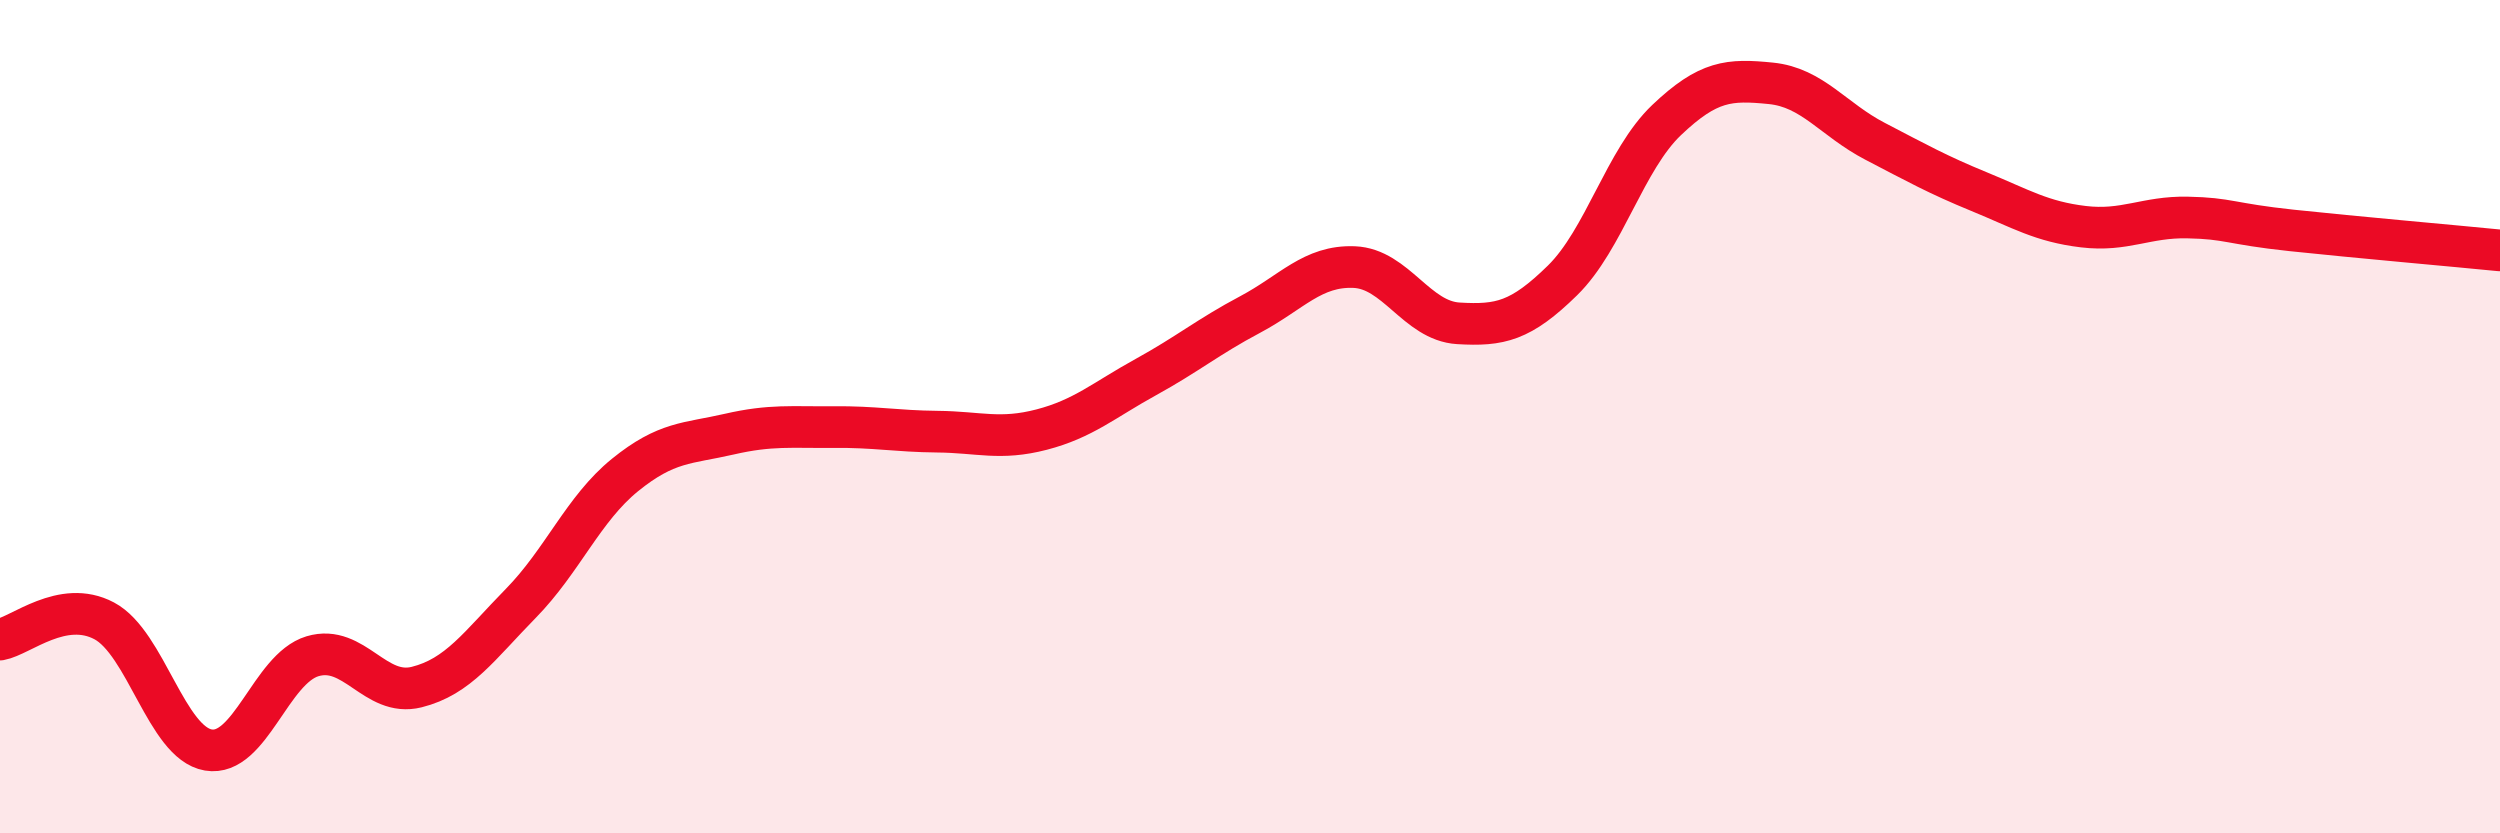 
    <svg width="60" height="20" viewBox="0 0 60 20" xmlns="http://www.w3.org/2000/svg">
      <path
        d="M 0,15.35 C 0.5,15.26 1.5,14.37 2.5,14.9 C 3.5,15.43 4,17.83 5,18 C 6,18.17 6.5,16.05 7.5,15.75 C 8.5,15.45 9,16.74 10,16.49 C 11,16.24 11.5,15.5 12.5,14.48 C 13.5,13.46 14,12.21 15,11.4 C 16,10.59 16.5,10.65 17.5,10.42 C 18.5,10.19 19,10.26 20,10.25 C 21,10.24 21.5,10.35 22.5,10.36 C 23.5,10.37 24,10.57 25,10.31 C 26,10.05 26.5,9.6 27.5,9.05 C 28.5,8.5 29,8.08 30,7.55 C 31,7.02 31.5,6.37 32.5,6.41 C 33.5,6.45 34,7.7 35,7.76 C 36,7.82 36.5,7.71 37.5,6.73 C 38.5,5.75 39,3.83 40,2.88 C 41,1.93 41.5,1.9 42.5,2 C 43.5,2.1 44,2.87 45,3.39 C 46,3.91 46.5,4.19 47.5,4.6 C 48.5,5.01 49,5.32 50,5.44 C 51,5.56 51.5,5.2 52.5,5.22 C 53.5,5.24 53.5,5.37 55,5.53 C 56.5,5.69 59,5.91 60,6.01L60 20L0 20Z"
        fill="#EB0A25"
        opacity="0.1"
        stroke-linecap="round"
        stroke-linejoin="round"
      />
      <path
        d="M 0,15.35 C 0.5,15.26 1.5,14.37 2.5,14.9 C 3.5,15.43 4,17.83 5,18 C 6,18.17 6.5,16.05 7.5,15.75 C 8.5,15.45 9,16.74 10,16.49 C 11,16.24 11.5,15.5 12.5,14.48 C 13.5,13.46 14,12.21 15,11.4 C 16,10.59 16.5,10.65 17.5,10.42 C 18.5,10.19 19,10.26 20,10.25 C 21,10.24 21.5,10.35 22.5,10.36 C 23.5,10.37 24,10.57 25,10.31 C 26,10.05 26.5,9.6 27.5,9.05 C 28.5,8.5 29,8.08 30,7.55 C 31,7.02 31.5,6.37 32.5,6.41 C 33.5,6.45 34,7.7 35,7.76 C 36,7.82 36.5,7.71 37.5,6.73 C 38.5,5.75 39,3.83 40,2.88 C 41,1.93 41.5,1.9 42.5,2 C 43.5,2.1 44,2.87 45,3.39 C 46,3.91 46.5,4.19 47.5,4.6 C 48.5,5.01 49,5.32 50,5.44 C 51,5.56 51.5,5.2 52.5,5.22 C 53.5,5.24 53.5,5.37 55,5.53 C 56.5,5.69 59,5.91 60,6.01"
        stroke="#EB0A25"
        stroke-width="1"
        fill="none"
        stroke-linecap="round"
        stroke-linejoin="round"
      />
    </svg>
  
